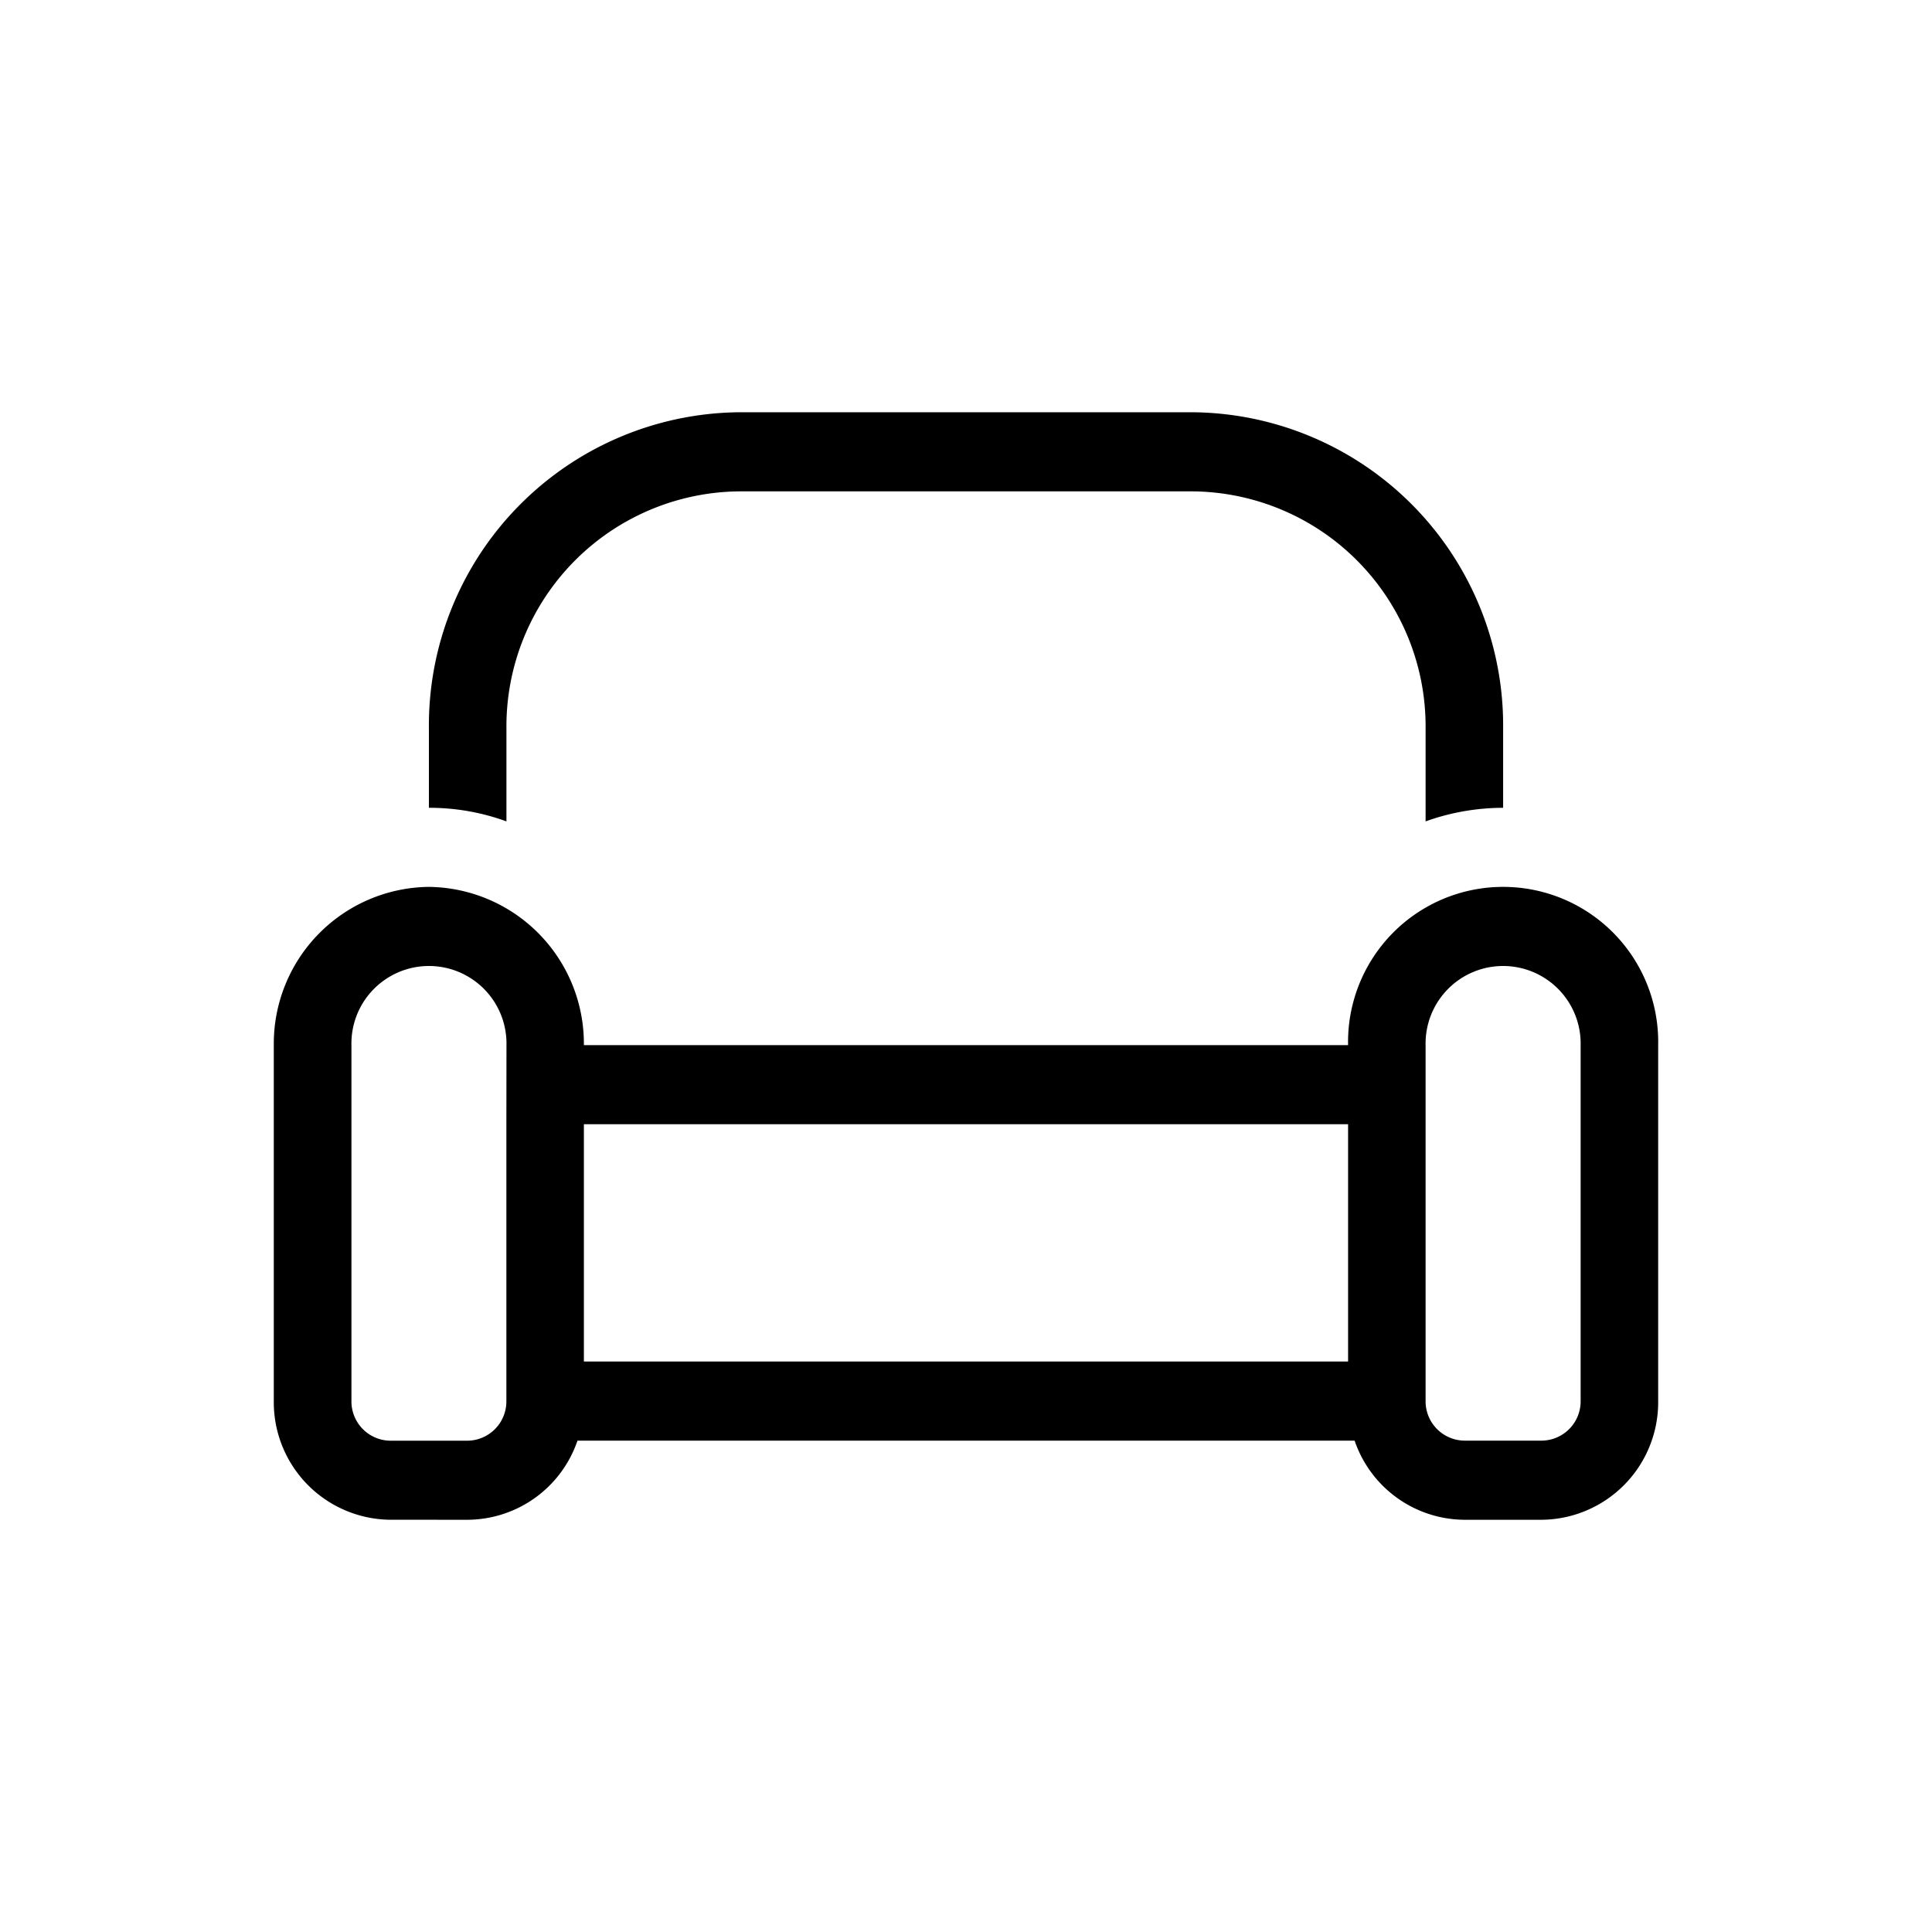 <svg xmlns="http://www.w3.org/2000/svg" width="60" height="60" viewBox="0 0 60 60">
  <g id="Kitchen_and_lounge" data-name="Kitchen and lounge" transform="translate(-1139 -3646)">
    <rect id="BG" width="60" height="60" transform="translate(1139 3646)" fill="#f8f" opacity="0"/>
    <path id="couch-light" d="M28.547,34.457a7.3,7.3,0,0,1,7.223,7.37v2.879a7.158,7.158,0,0,1,2.408-.422V41.827A9.729,9.729,0,0,0,28.547,32h-14.1a9.729,9.729,0,0,0-9.63,9.827v2.457a6.972,6.972,0,0,1,2.408.422V41.827a7.3,7.3,0,0,1,7.223-7.37ZM7.223,54.111v8.6a1.22,1.22,0,0,1-1.2,1.228H3.611a1.22,1.22,0,0,1-1.2-1.228V51.654a2.408,2.408,0,1,1,4.815,0Zm-1.2,12.284a3.627,3.627,0,0,0,3.408-2.457H33.566a3.627,3.627,0,0,0,3.408,2.457h2.408a3.65,3.65,0,0,0,3.611-3.685V51.654a4.816,4.816,0,1,0-9.63,0H9.63a4.87,4.87,0,0,0-4.815-4.914A4.87,4.87,0,0,0,0,51.654V62.709a3.65,3.65,0,0,0,3.611,3.685ZM9.63,61.481v-7.37H33.363v7.37Zm26.14,1.228V51.654a2.408,2.408,0,1,1,4.815,0V62.709a1.22,1.22,0,0,1-1.2,1.228H36.974A1.22,1.22,0,0,1,35.77,62.709Z" transform="translate(1147.503 3626.803)"/>
  </g>
</svg>
